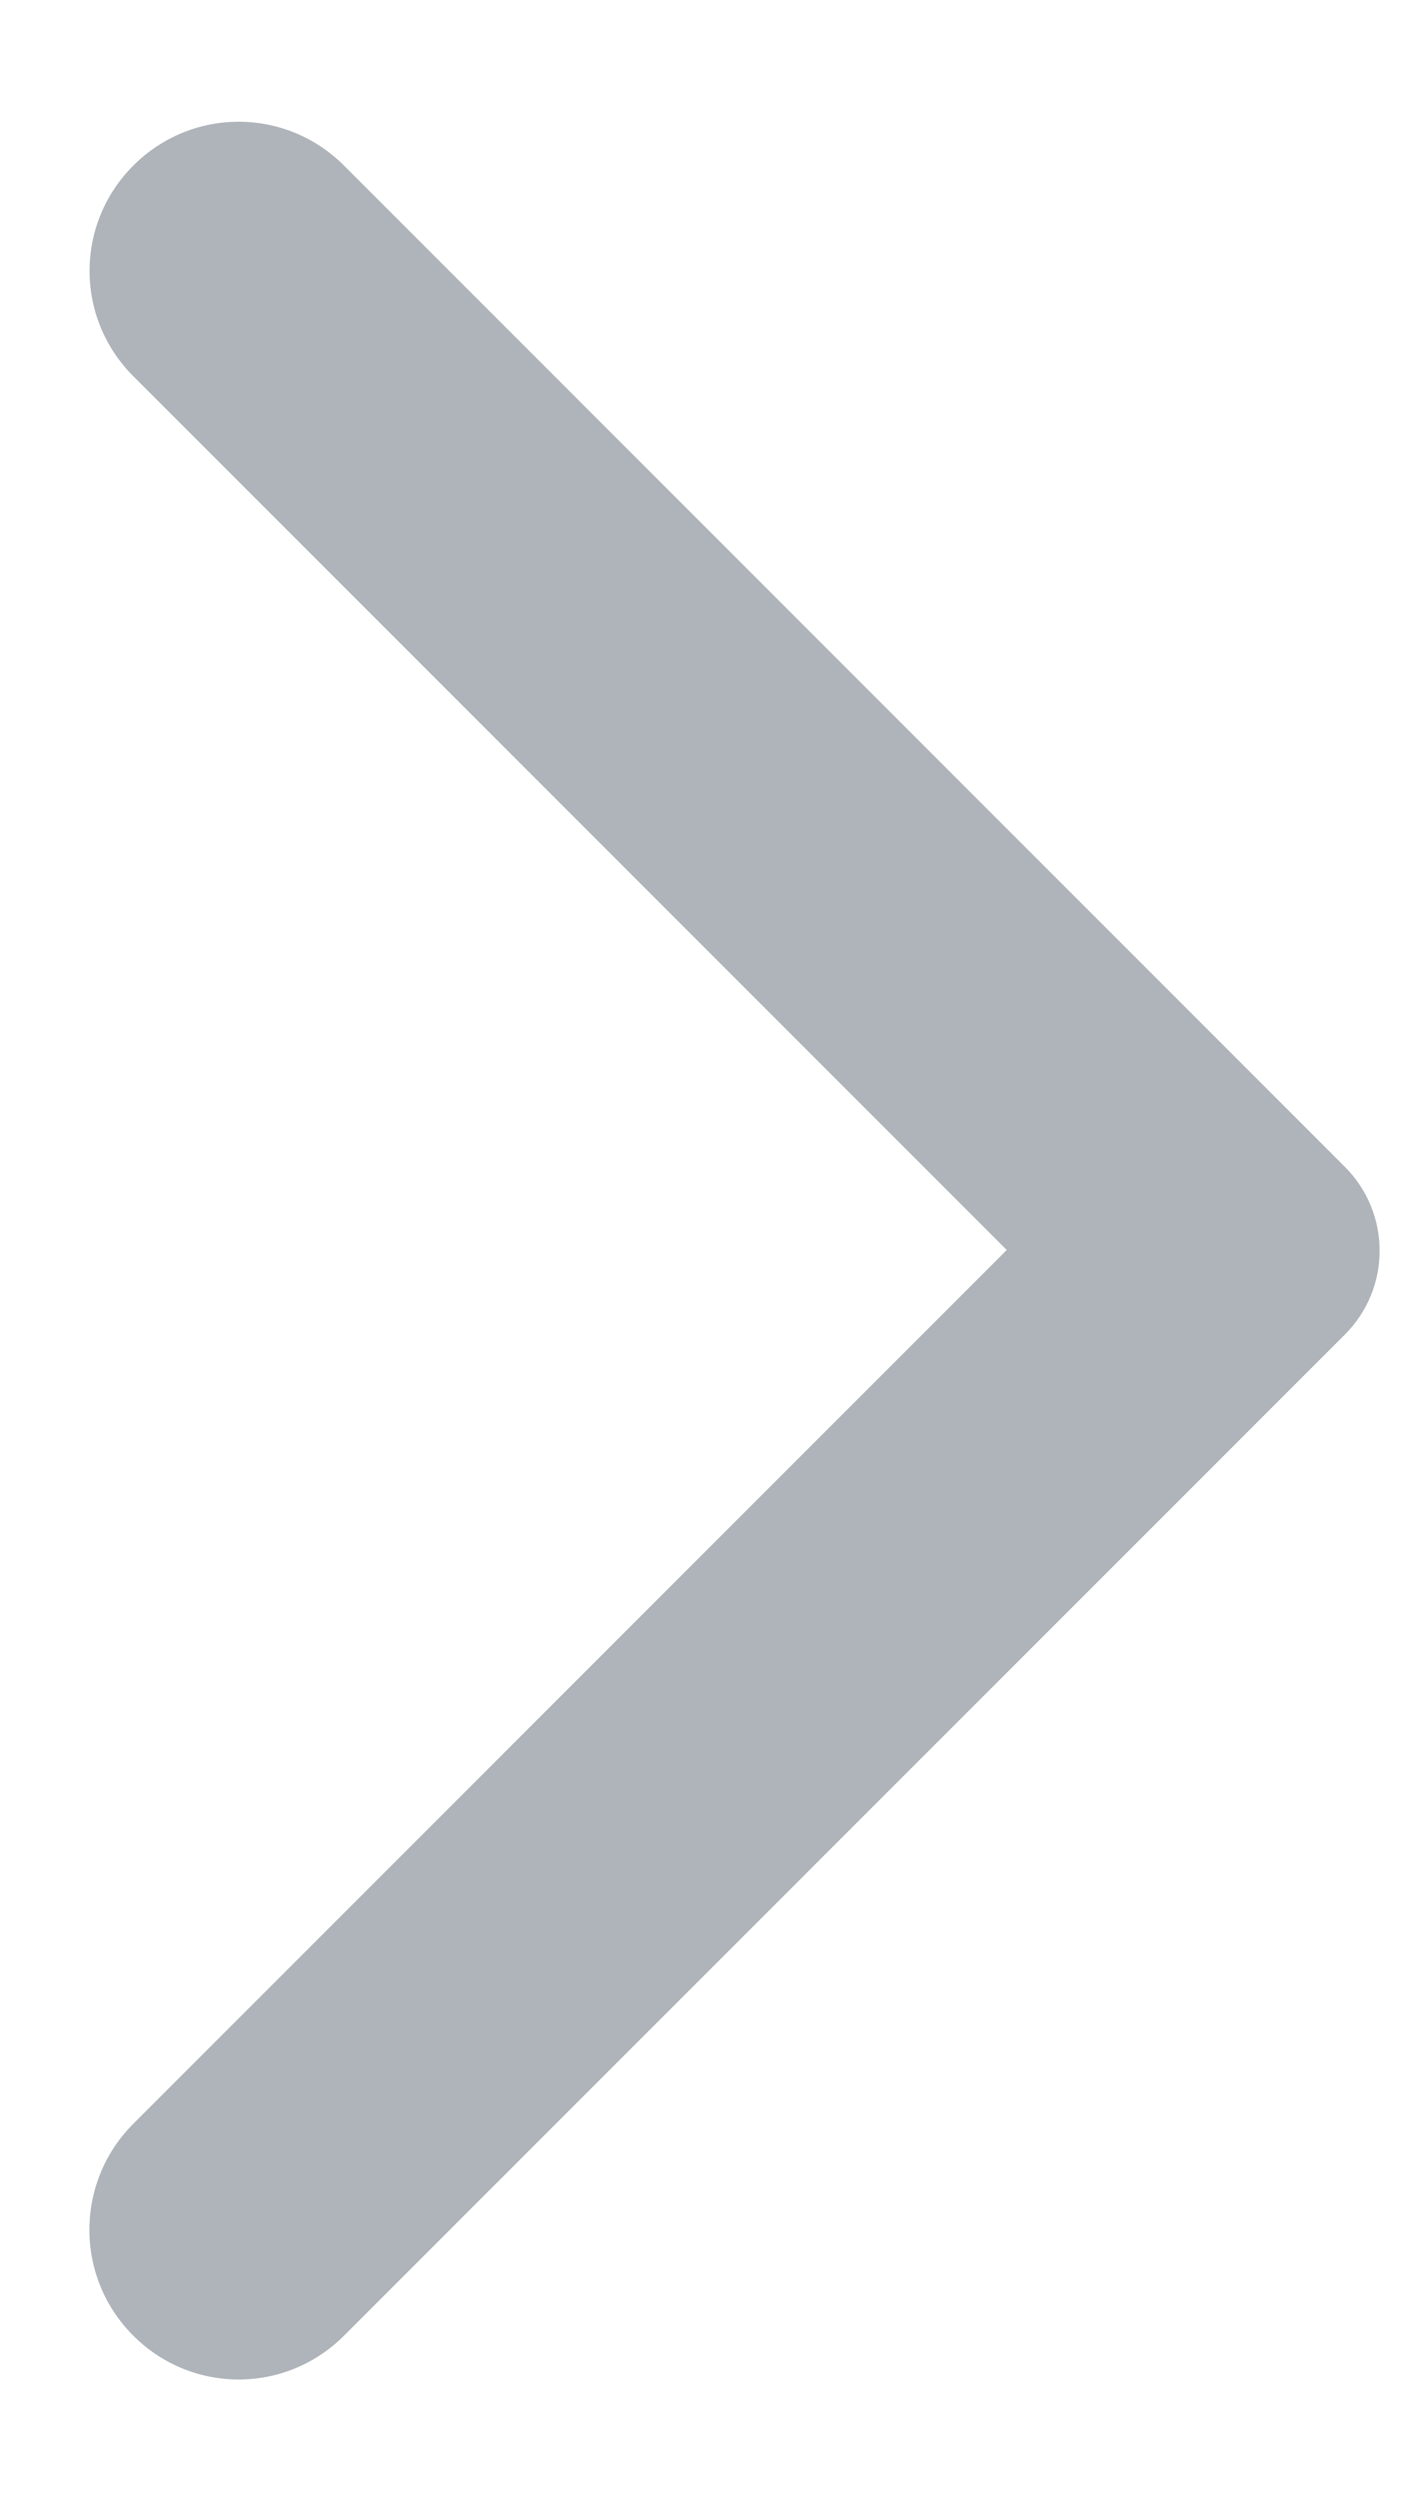 <svg width="8" height="14" viewBox="0 0 8 14" fill="none" xmlns="http://www.w3.org/2000/svg">
<path d="M0.747 13.08C1.074 13.407 1.6 13.407 1.927 13.08L7.534 7.474C7.794 7.214 7.794 6.794 7.534 6.534L1.927 0.927C1.6 0.6 1.074 0.6 0.747 0.927C0.42 1.254 0.42 1.78 0.747 2.107L5.64 7L0.74 11.9C0.42 12.227 0.42 12.754 0.747 13.08Z" fill="#AEB4B9"/>
</svg>
